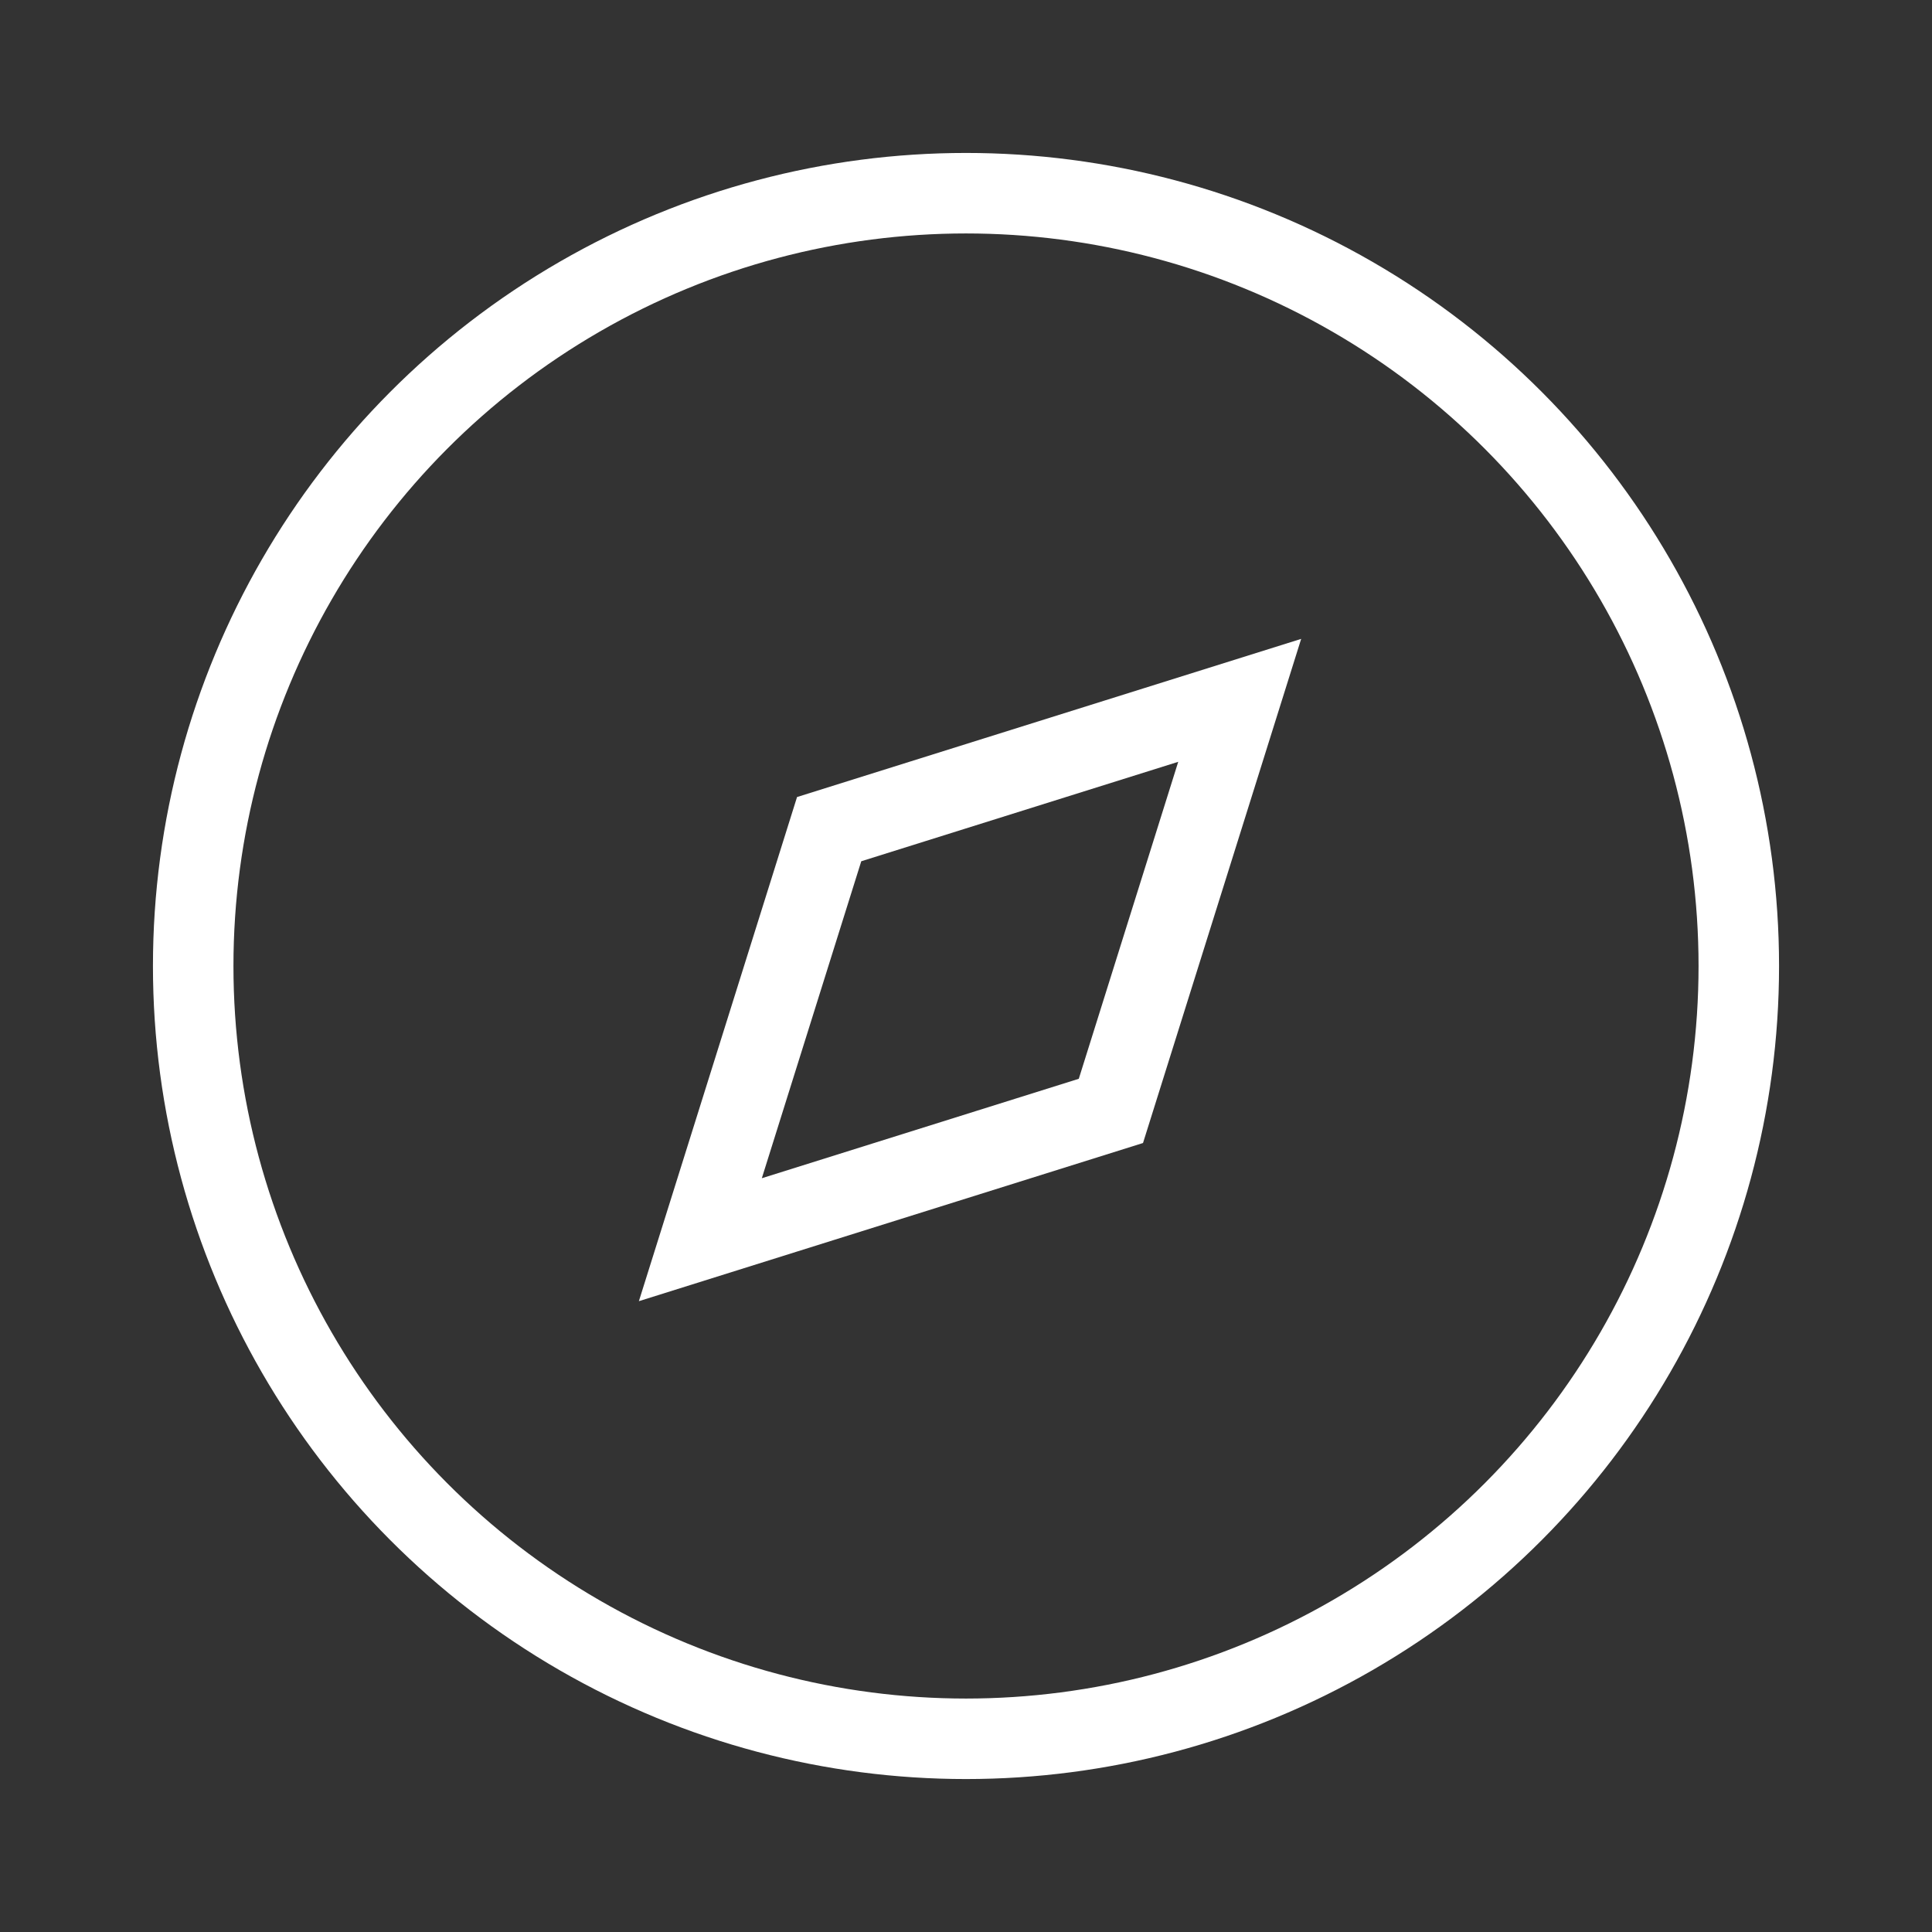 <?xml version="1.0" encoding="utf-8"?>
<!-- Generator: Adobe Illustrator 27.7.0, SVG Export Plug-In . SVG Version: 6.00 Build 0)  -->
<svg version="1.1" id="Layer_1" xmlns="http://www.w3.org/2000/svg" xmlns:xlink="http://www.w3.org/1999/xlink" x="0px" y="0px"
	 viewBox="0 0 24 24" style="enable-background:new 0 0 24 24;" xml:space="preserve">
<rect x="0" y="0" width="24" height="24" fill="#333333" stroke="none"/>
<style type="text/css">
	.st0{fill:none;stroke:#FFFFFF;stroke-miterlimit:10;}
	.st1{display:none;}
	.st2{display:inline;}
	.st3{fill:none;stroke:#000000;stroke-miterlimit:10;}
	.st4{stroke:#FFFFFF;stroke-width:0.5;stroke-miterlimit:10;}
</style>
<g id="discovery">
	<g transform="translate(2 2)">
		<polygon class="st0" points="6.7,13.4 8.3,8.3 13.4,6.7 11.8,11.8 		"/>
		<circle class="st0" cx="10" cy="10" r="9.6"/>
	</g>
</g>
<g id="Money" class="st1">
	<g transform="translate(2 2)" class="st2">
		<circle class="st3" cx="10" cy="10" r="9.6"/>
		<path class="st4" d="M10,9C8.1,9,8.1,8.4,8.1,8c0-0.5,0.7-1,1.9-1c1.1,0,1.3,0.6,1.3,1h1h1c0-1-0.6-2.4-2.3-2.7v-1H9v1
			C7.2,5.6,6.2,6.9,6.2,8.1C6.2,9.2,6.7,11,10,11c1.9,0,1.9,0.6,1.9,1s-0.6,1-1.9,1c-1.8,0-1.9-0.8-1.9-1H6.2c0,0.9,0.6,2.4,2.9,2.8
			v1H11v-1c1.9-0.3,2.9-1.5,2.9-2.8C13.8,10.8,13.3,9,10,9L10,9z"/>
	</g>
</g>
</svg>
